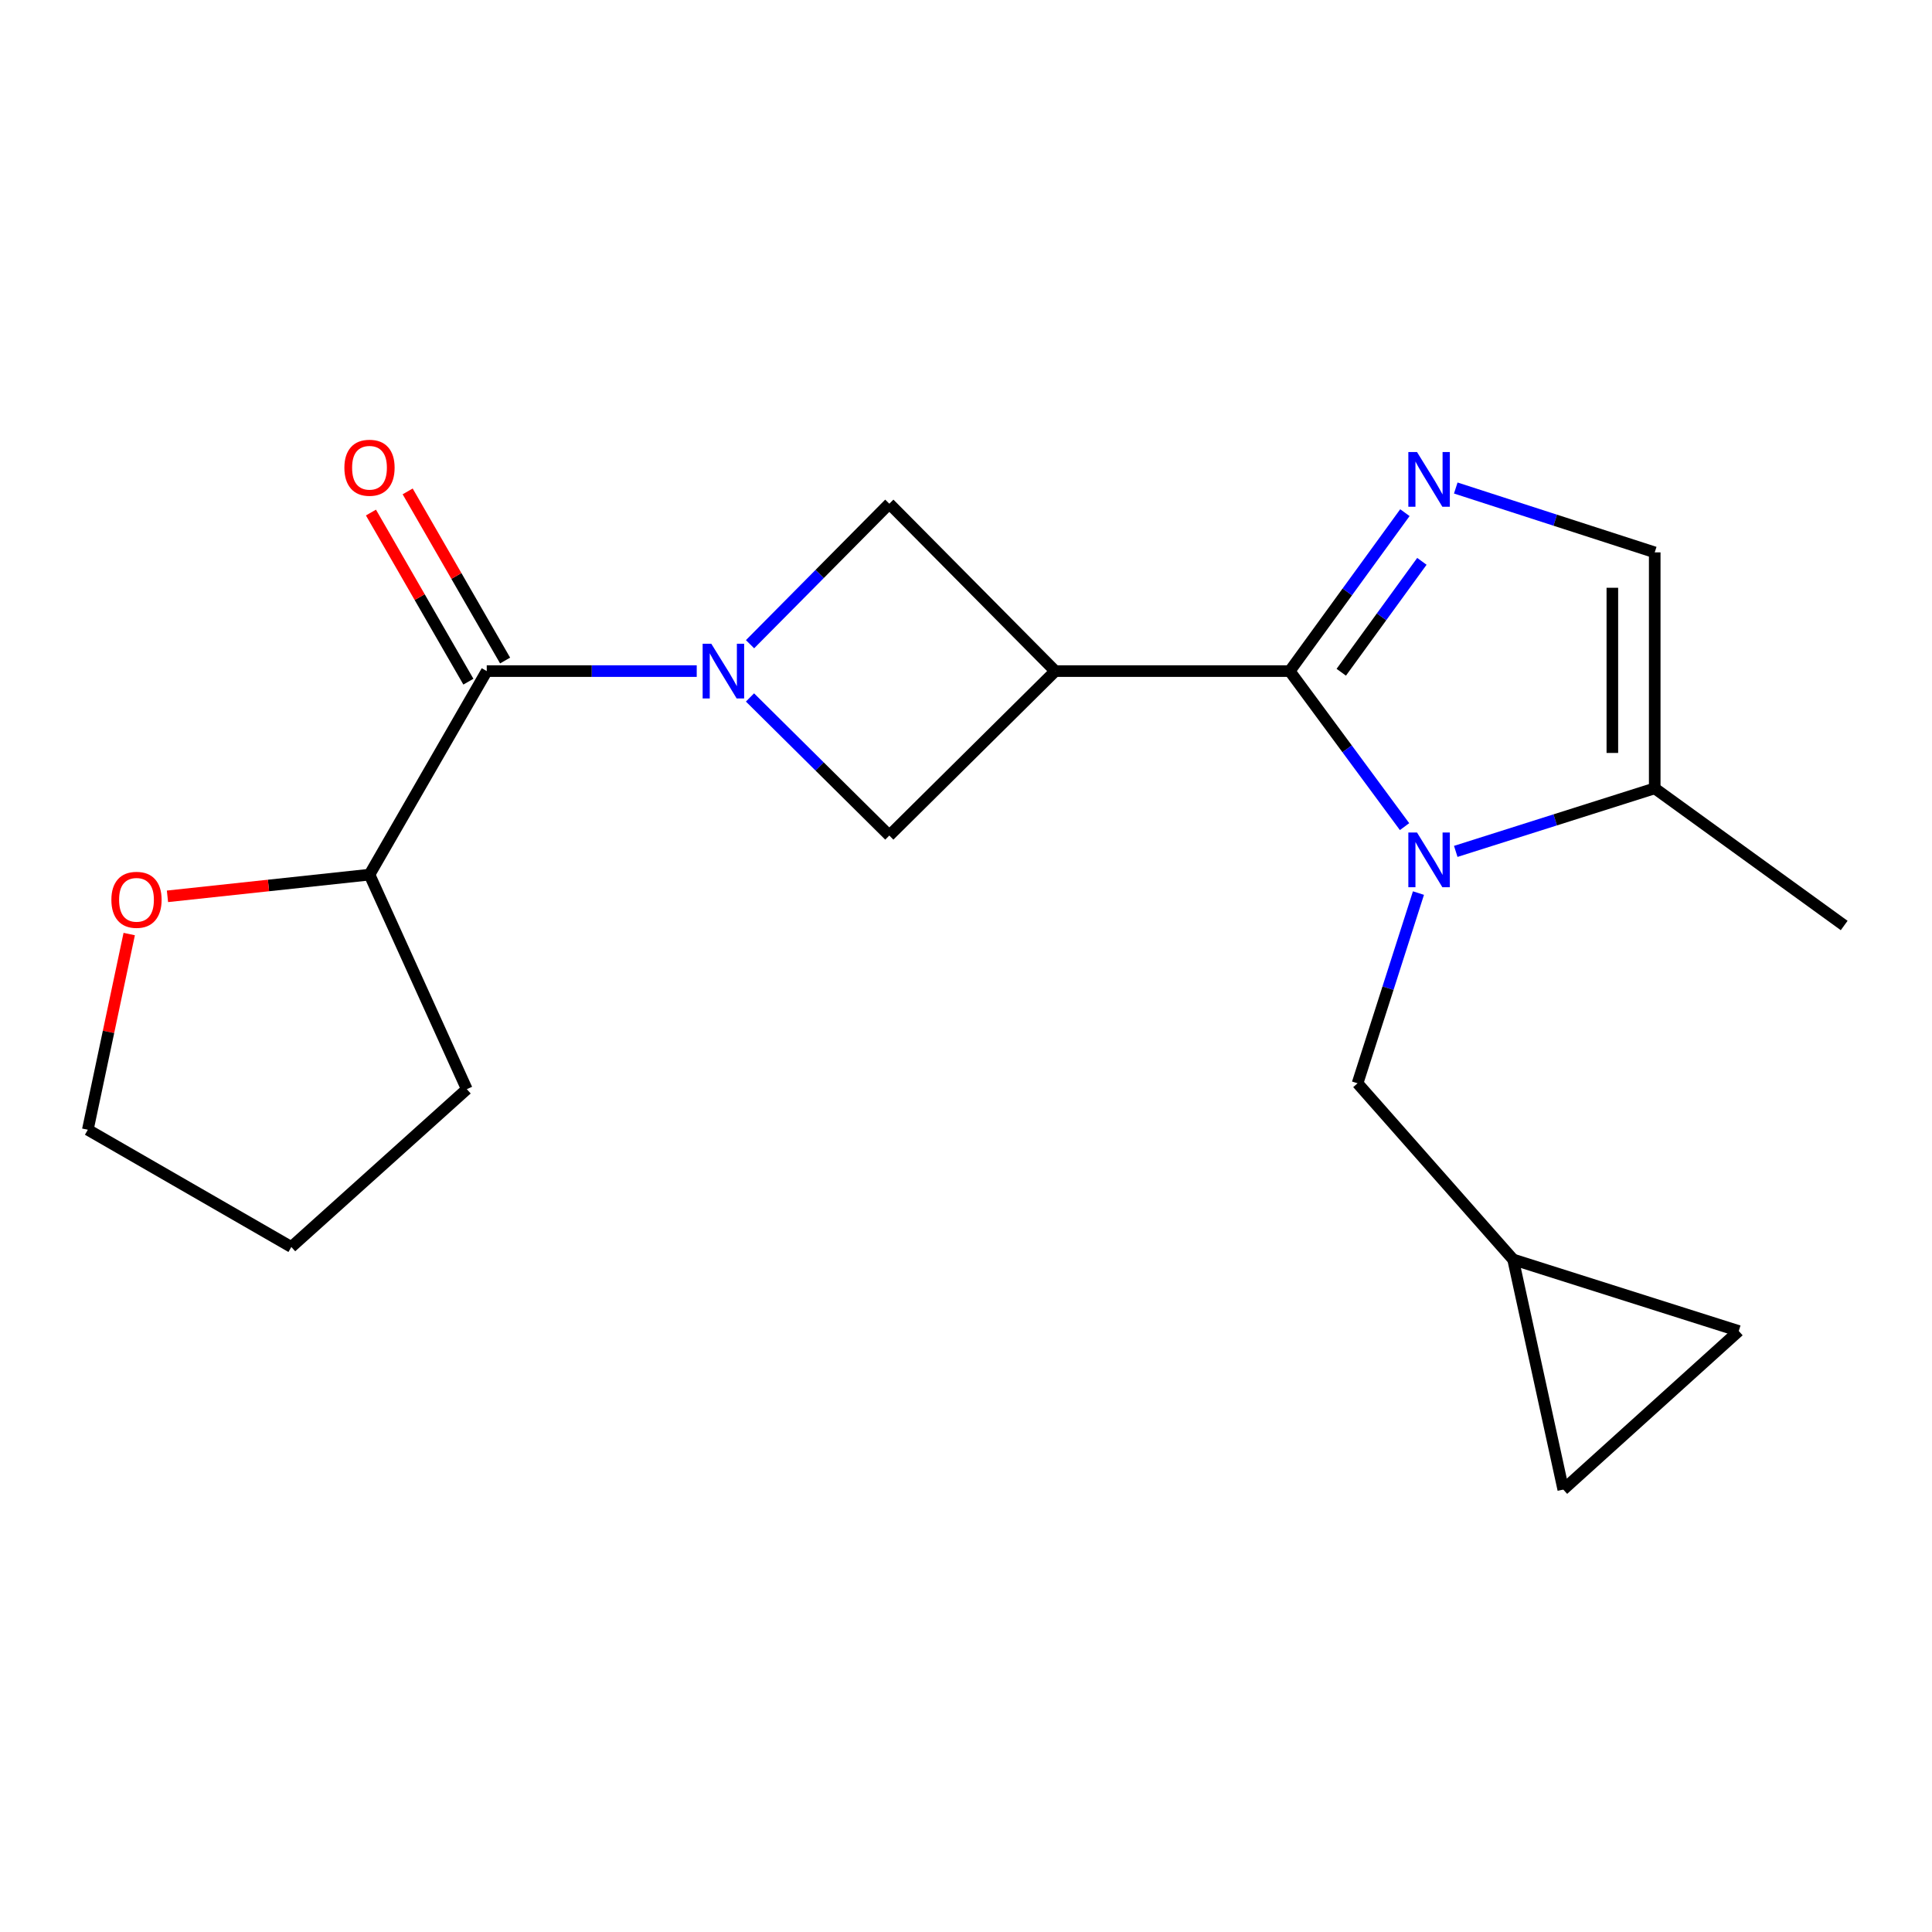 <?xml version='1.0' encoding='iso-8859-1'?>
<svg version='1.1' baseProfile='full'
              xmlns='http://www.w3.org/2000/svg'
                      xmlns:rdkit='http://www.rdkit.org/xml'
                      xmlns:xlink='http://www.w3.org/1999/xlink'
                  xml:space='preserve'
width='1000px' height='1000px' viewBox='0 0 1000 1000'>
<!-- END OF HEADER -->
<rect style='opacity:1.0;fill:#FFFFFF;stroke:none' width='1000' height='1000' x='0' y='0'> </rect>
<path class='bond-0' d='M 667.556,347.359 L 697.276,387.61' style='fill:none;fill-rule:evenodd;stroke:#000000;stroke-width:6px;stroke-linecap:butt;stroke-linejoin:miter;stroke-opacity:1' />
<path class='bond-0' d='M 697.276,387.61 L 726.996,427.861' style='fill:none;fill-rule:evenodd;stroke:#0000FF;stroke-width:6px;stroke-linecap:butt;stroke-linejoin:miter;stroke-opacity:1' />
<path class='bond-2' d='M 667.556,347.359 L 546.199,347.359' style='fill:none;fill-rule:evenodd;stroke:#000000;stroke-width:6px;stroke-linecap:butt;stroke-linejoin:miter;stroke-opacity:1' />
<path class='bond-3' d='M 667.556,347.359 L 697.363,306.356' style='fill:none;fill-rule:evenodd;stroke:#000000;stroke-width:6px;stroke-linecap:butt;stroke-linejoin:miter;stroke-opacity:1' />
<path class='bond-3' d='M 697.363,306.356 L 727.17,265.353' style='fill:none;fill-rule:evenodd;stroke:#0000FF;stroke-width:6px;stroke-linecap:butt;stroke-linejoin:miter;stroke-opacity:1' />
<path class='bond-3' d='M 694.237,347.953 L 715.102,319.251' style='fill:none;fill-rule:evenodd;stroke:#000000;stroke-width:6px;stroke-linecap:butt;stroke-linejoin:miter;stroke-opacity:1' />
<path class='bond-3' d='M 715.102,319.251 L 735.967,290.549' style='fill:none;fill-rule:evenodd;stroke:#0000FF;stroke-width:6px;stroke-linecap:butt;stroke-linejoin:miter;stroke-opacity:1' />
<path class='bond-7' d='M 753.496,440.682 L 804.989,424.363' style='fill:none;fill-rule:evenodd;stroke:#0000FF;stroke-width:6px;stroke-linecap:butt;stroke-linejoin:miter;stroke-opacity:1' />
<path class='bond-7' d='M 804.989,424.363 L 856.482,408.044' style='fill:none;fill-rule:evenodd;stroke:#000000;stroke-width:6px;stroke-linecap:butt;stroke-linejoin:miter;stroke-opacity:1' />
<path class='bond-9' d='M 734.189,462.253 L 718.429,511.483' style='fill:none;fill-rule:evenodd;stroke:#0000FF;stroke-width:6px;stroke-linecap:butt;stroke-linejoin:miter;stroke-opacity:1' />
<path class='bond-9' d='M 718.429,511.483 L 702.669,560.712' style='fill:none;fill-rule:evenodd;stroke:#000000;stroke-width:6px;stroke-linecap:butt;stroke-linejoin:miter;stroke-opacity:1' />
<path class='bond-1' d='M 388.217,333.446 L 424.262,297.079' style='fill:none;fill-rule:evenodd;stroke:#0000FF;stroke-width:6px;stroke-linecap:butt;stroke-linejoin:miter;stroke-opacity:1' />
<path class='bond-1' d='M 424.262,297.079 L 460.307,260.712' style='fill:none;fill-rule:evenodd;stroke:#000000;stroke-width:6px;stroke-linecap:butt;stroke-linejoin:miter;stroke-opacity:1' />
<path class='bond-4' d='M 360.625,347.359 L 306.281,347.359' style='fill:none;fill-rule:evenodd;stroke:#0000FF;stroke-width:6px;stroke-linecap:butt;stroke-linejoin:miter;stroke-opacity:1' />
<path class='bond-4' d='M 306.281,347.359 L 251.937,347.359' style='fill:none;fill-rule:evenodd;stroke:#000000;stroke-width:6px;stroke-linecap:butt;stroke-linejoin:miter;stroke-opacity:1' />
<path class='bond-21' d='M 388.19,360.999 L 424.248,396.735' style='fill:none;fill-rule:evenodd;stroke:#0000FF;stroke-width:6px;stroke-linecap:butt;stroke-linejoin:miter;stroke-opacity:1' />
<path class='bond-21' d='M 424.248,396.735 L 460.307,432.471' style='fill:none;fill-rule:evenodd;stroke:#000000;stroke-width:6px;stroke-linecap:butt;stroke-linejoin:miter;stroke-opacity:1' />
<path class='bond-5' d='M 546.199,347.359 L 460.307,432.471' style='fill:none;fill-rule:evenodd;stroke:#000000;stroke-width:6px;stroke-linecap:butt;stroke-linejoin:miter;stroke-opacity:1' />
<path class='bond-6' d='M 546.199,347.359 L 460.307,260.712' style='fill:none;fill-rule:evenodd;stroke:#000000;stroke-width:6px;stroke-linecap:butt;stroke-linejoin:miter;stroke-opacity:1' />
<path class='bond-8' d='M 753.502,252.593 L 804.992,269.25' style='fill:none;fill-rule:evenodd;stroke:#0000FF;stroke-width:6px;stroke-linecap:butt;stroke-linejoin:miter;stroke-opacity:1' />
<path class='bond-8' d='M 804.992,269.25 L 856.482,285.907' style='fill:none;fill-rule:evenodd;stroke:#000000;stroke-width:6px;stroke-linecap:butt;stroke-linejoin:miter;stroke-opacity:1' />
<path class='bond-13' d='M 251.937,347.359 L 191.252,452.708' style='fill:none;fill-rule:evenodd;stroke:#000000;stroke-width:6px;stroke-linecap:butt;stroke-linejoin:miter;stroke-opacity:1' />
<path class='bond-14' d='M 261.438,341.886 L 236.222,298.117' style='fill:none;fill-rule:evenodd;stroke:#000000;stroke-width:6px;stroke-linecap:butt;stroke-linejoin:miter;stroke-opacity:1' />
<path class='bond-14' d='M 236.222,298.117 L 211.007,254.348' style='fill:none;fill-rule:evenodd;stroke:#FF0000;stroke-width:6px;stroke-linecap:butt;stroke-linejoin:miter;stroke-opacity:1' />
<path class='bond-14' d='M 242.435,352.833 L 217.22,309.064' style='fill:none;fill-rule:evenodd;stroke:#000000;stroke-width:6px;stroke-linecap:butt;stroke-linejoin:miter;stroke-opacity:1' />
<path class='bond-14' d='M 217.22,309.064 L 192.005,265.295' style='fill:none;fill-rule:evenodd;stroke:#FF0000;stroke-width:6px;stroke-linecap:butt;stroke-linejoin:miter;stroke-opacity:1' />
<path class='bond-16' d='M 856.482,408.044 L 954.545,479.036' style='fill:none;fill-rule:evenodd;stroke:#000000;stroke-width:6px;stroke-linecap:butt;stroke-linejoin:miter;stroke-opacity:1' />
<path class='bond-20' d='M 856.482,408.044 L 856.482,285.907' style='fill:none;fill-rule:evenodd;stroke:#000000;stroke-width:6px;stroke-linecap:butt;stroke-linejoin:miter;stroke-opacity:1' />
<path class='bond-20' d='M 834.552,389.723 L 834.552,304.227' style='fill:none;fill-rule:evenodd;stroke:#000000;stroke-width:6px;stroke-linecap:butt;stroke-linejoin:miter;stroke-opacity:1' />
<path class='bond-10' d='M 702.669,560.712 L 783.188,651.904' style='fill:none;fill-rule:evenodd;stroke:#000000;stroke-width:6px;stroke-linecap:butt;stroke-linejoin:miter;stroke-opacity:1' />
<path class='bond-11' d='M 783.188,651.904 L 899.977,688.929' style='fill:none;fill-rule:evenodd;stroke:#000000;stroke-width:6px;stroke-linecap:butt;stroke-linejoin:miter;stroke-opacity:1' />
<path class='bond-12' d='M 783.188,651.904 L 809.15,770.996' style='fill:none;fill-rule:evenodd;stroke:#000000;stroke-width:6px;stroke-linecap:butt;stroke-linejoin:miter;stroke-opacity:1' />
<path class='bond-22' d='M 899.977,688.929 L 809.15,770.996' style='fill:none;fill-rule:evenodd;stroke:#000000;stroke-width:6px;stroke-linecap:butt;stroke-linejoin:miter;stroke-opacity:1' />
<path class='bond-15' d='M 191.252,452.708 L 138.967,458.322' style='fill:none;fill-rule:evenodd;stroke:#000000;stroke-width:6px;stroke-linecap:butt;stroke-linejoin:miter;stroke-opacity:1' />
<path class='bond-15' d='M 138.967,458.322 L 86.682,463.937' style='fill:none;fill-rule:evenodd;stroke:#FF0000;stroke-width:6px;stroke-linecap:butt;stroke-linejoin:miter;stroke-opacity:1' />
<path class='bond-18' d='M 191.252,452.708 L 241.617,563.758' style='fill:none;fill-rule:evenodd;stroke:#000000;stroke-width:6px;stroke-linecap:butt;stroke-linejoin:miter;stroke-opacity:1' />
<path class='bond-17' d='M 66.883,483.462 L 56.169,534.106' style='fill:none;fill-rule:evenodd;stroke:#FF0000;stroke-width:6px;stroke-linecap:butt;stroke-linejoin:miter;stroke-opacity:1' />
<path class='bond-17' d='M 56.169,534.106 L 45.455,584.75' style='fill:none;fill-rule:evenodd;stroke:#000000;stroke-width:6px;stroke-linecap:butt;stroke-linejoin:miter;stroke-opacity:1' />
<path class='bond-23' d='M 45.455,584.75 L 150.791,645.435' style='fill:none;fill-rule:evenodd;stroke:#000000;stroke-width:6px;stroke-linecap:butt;stroke-linejoin:miter;stroke-opacity:1' />
<path class='bond-19' d='M 241.617,563.758 L 150.791,645.435' style='fill:none;fill-rule:evenodd;stroke:#000000;stroke-width:6px;stroke-linecap:butt;stroke-linejoin:miter;stroke-opacity:1' />
<path  class='atom-1' d='M 733.434 430.897
L 742.714 445.897
Q 743.634 447.377, 745.114 450.057
Q 746.594 452.737, 746.674 452.897
L 746.674 430.897
L 750.434 430.897
L 750.434 459.217
L 746.554 459.217
L 736.594 442.817
Q 735.434 440.897, 734.194 438.697
Q 732.994 436.497, 732.634 435.817
L 732.634 459.217
L 728.954 459.217
L 728.954 430.897
L 733.434 430.897
' fill='#0000FF'/>
<path  class='atom-2' d='M 368.167 333.199
L 377.447 348.199
Q 378.367 349.679, 379.847 352.359
Q 381.327 355.039, 381.407 355.199
L 381.407 333.199
L 385.167 333.199
L 385.167 361.519
L 381.287 361.519
L 371.327 345.119
Q 370.167 343.199, 368.927 340.999
Q 367.727 338.799, 367.367 338.119
L 367.367 361.519
L 363.687 361.519
L 363.687 333.199
L 368.167 333.199
' fill='#0000FF'/>
<path  class='atom-4' d='M 733.434 233.966
L 742.714 248.966
Q 743.634 250.446, 745.114 253.126
Q 746.594 255.806, 746.674 255.966
L 746.674 233.966
L 750.434 233.966
L 750.434 262.286
L 746.554 262.286
L 736.594 245.886
Q 735.434 243.966, 734.194 241.766
Q 732.994 239.566, 732.634 238.886
L 732.634 262.286
L 728.954 262.286
L 728.954 233.966
L 733.434 233.966
' fill='#0000FF'/>
<path  class='atom-15' d='M 178.252 242.103
Q 178.252 235.303, 181.612 231.503
Q 184.972 227.703, 191.252 227.703
Q 197.532 227.703, 200.892 231.503
Q 204.252 235.303, 204.252 242.103
Q 204.252 248.983, 200.852 252.903
Q 197.452 256.783, 191.252 256.783
Q 185.012 256.783, 181.612 252.903
Q 178.252 249.023, 178.252 242.103
M 191.252 253.583
Q 195.572 253.583, 197.892 250.703
Q 200.252 247.783, 200.252 242.103
Q 200.252 236.543, 197.892 233.743
Q 195.572 230.903, 191.252 230.903
Q 186.932 230.903, 184.572 233.703
Q 182.252 236.503, 182.252 242.103
Q 182.252 247.823, 184.572 250.703
Q 186.932 253.583, 191.252 253.583
' fill='#FF0000'/>
<path  class='atom-16' d='M 57.65 465.739
Q 57.65 458.939, 61.01 455.139
Q 64.37 451.339, 70.65 451.339
Q 76.93 451.339, 80.29 455.139
Q 83.65 458.939, 83.65 465.739
Q 83.65 472.619, 80.249 476.539
Q 76.85 480.419, 70.65 480.419
Q 64.409 480.419, 61.01 476.539
Q 57.65 472.659, 57.65 465.739
M 70.65 477.219
Q 74.969 477.219, 77.29 474.339
Q 79.65 471.419, 79.65 465.739
Q 79.65 460.179, 77.29 457.379
Q 74.969 454.539, 70.65 454.539
Q 66.329 454.539, 63.969 457.339
Q 61.65 460.139, 61.65 465.739
Q 61.65 471.459, 63.969 474.339
Q 66.329 477.219, 70.65 477.219
' fill='#FF0000'/>
</svg>
